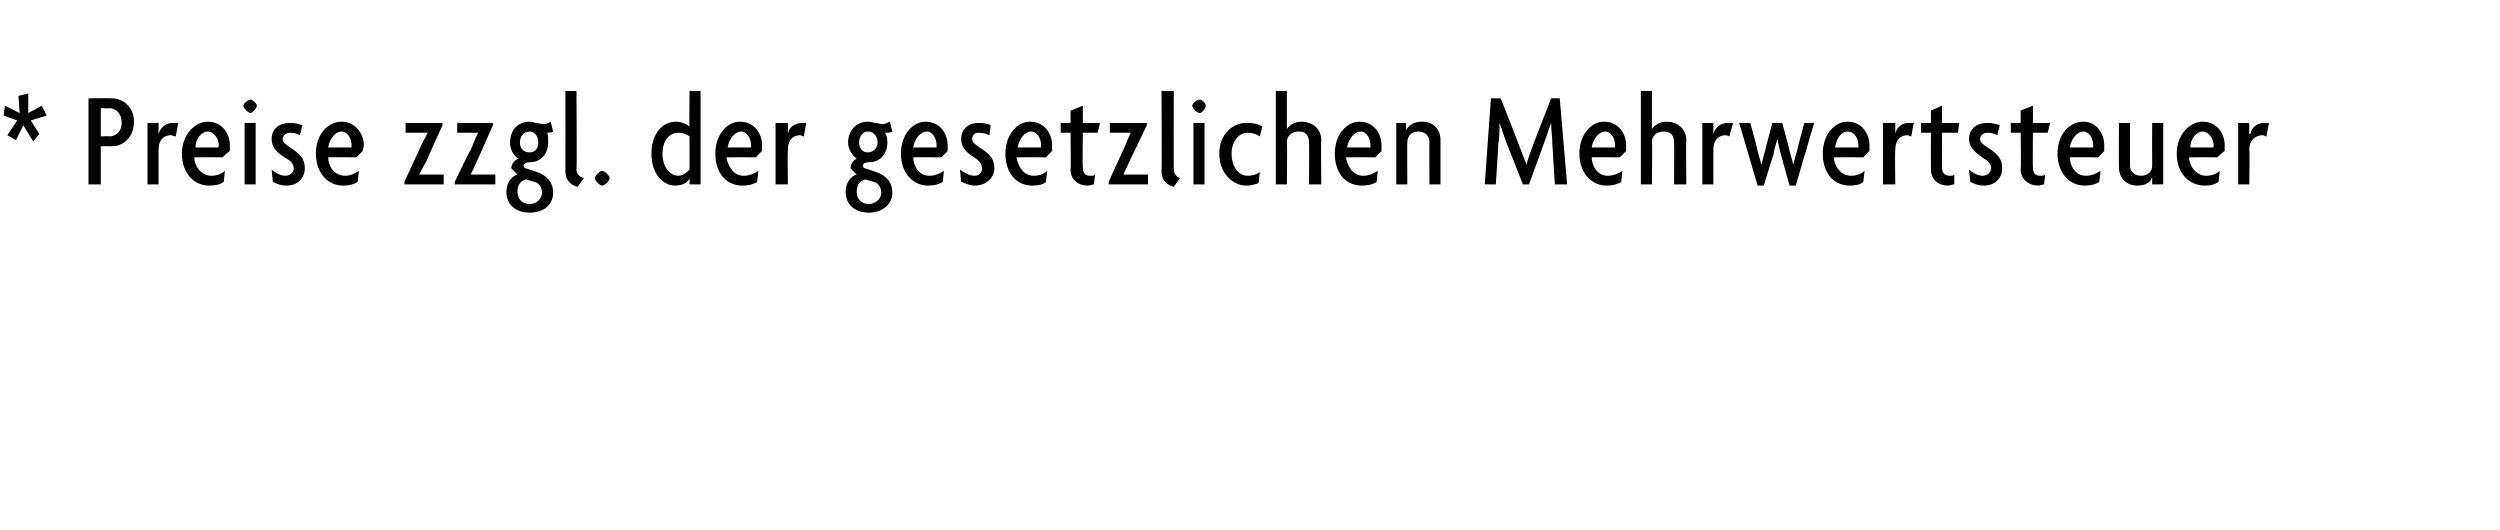 <?xml version="1.0" standalone="no"?><!DOCTYPE svg PUBLIC "-//W3C//DTD SVG 1.1//EN" "http://www.w3.org/Graphics/SVG/1.1/DTD/svg11.dtd"><svg xmlns="http://www.w3.org/2000/svg" version="1.1" width="203.4px" height="43.1px" viewBox="0 -1 203.4 43.1" style="top:-1px">  <desc>* Preise zzgl. der gesetzlichen Mehrwertsteuer</desc>  <defs/>  <g id="Polygon46361">    <path d="M 2.5 8.8 L 3.2 9.9 L 2.7 10.5 L 1.9 9.2 L 1.3 10.4 L 0.6 10 L 1.4 8.8 L 0.3 8.4 L 0.4 7.6 L 1.6 8.2 L 1.5 6.8 L 2.3 6.6 L 2.3 8.2 L 3.4 7.6 L 3.8 8.4 L 2.5 8.8 Z M 9.1 10.9 C 9.05 10.89 8.2 10.9 8.2 10.9 L 8.2 14 L 7.2 14 L 7.2 7 C 7.2 7 9.05 6.98 9.1 7 C 10 7 10.9 7.7 10.9 8.9 C 10.9 10.2 10 10.9 9.1 10.9 Z M 8.9 7.8 C 8.91 7.83 8.2 7.8 8.2 7.8 L 8.2 10.1 C 8.2 10.1 8.91 10.06 8.9 10.1 C 9.4 10.1 9.9 9.7 9.9 9 C 9.9 8.2 9.4 7.8 8.9 7.8 Z M 14.3 10.1 C 14.2 10.1 14 10 13.9 10 C 13.4 10 12.9 10.3 12.9 11.2 C 12.9 11.24 12.9 14 12.9 14 L 12 14 L 12 9 L 12.9 9 L 12.9 9.9 C 12.9 9.9 12.91 9.92 12.9 9.9 C 13.1 9.3 13.5 9 14.1 9 C 14.2 9 14.4 9 14.5 9 C 14.5 9 14.3 10.1 14.3 10.1 Z M 18.7 11.3 C 18.66 11.27 18.1 11.8 18.1 11.8 C 18.1 11.8 15.81 11.79 15.8 11.8 C 15.8 12.4 16.3 13.3 17.2 13.3 C 17.7 13.3 18.1 13.1 18.3 12.9 C 18.3 12.9 18.2 13.8 18.2 13.8 C 17.9 14 17.6 14.1 17 14.1 C 15.8 14.1 14.8 13.1 14.8 11.5 C 14.8 9.9 15.9 8.9 16.9 8.9 C 18.1 8.9 18.7 9.9 18.7 10.8 C 18.7 11 18.7 11.2 18.7 11.3 Z M 16.9 9.7 C 16.4 9.7 15.9 10.3 15.9 11 C 15.9 11 17.7 11 17.7 11 C 17.8 11 17.8 10.9 17.8 10.8 C 17.8 10.3 17.4 9.7 16.9 9.7 Z M 20.4 8.2 C 20.2 8.2 19.8 7.8 19.8 7.6 C 19.8 7.4 20.2 7.1 20.4 7.1 C 20.5 7.1 20.9 7.4 20.9 7.6 C 20.9 7.8 20.5 8.2 20.4 8.2 Z M 19.9 14 L 19.9 9 L 20.8 9 L 20.8 14 L 19.9 14 Z M 23.3 14.1 C 22.8 14.1 22.4 13.9 22.2 13.8 C 22.2 13.8 22.1 12.8 22.1 12.8 C 22.3 13 22.8 13.3 23.2 13.3 C 23.6 13.3 23.9 13 23.9 12.7 C 23.9 12.4 23.7 12.1 23.3 11.9 C 22.5 11.4 22.1 11 22.1 10.3 C 22.1 9.5 22.7 9 23.6 9 C 24 9 24.4 9.1 24.6 9.2 C 24.6 9.2 24.4 10 24.4 10 C 24.2 9.9 24 9.8 23.6 9.8 C 23.3 9.8 23 10 23 10.3 C 23 10.6 23.2 10.7 23.6 11 C 24.4 11.5 24.8 11.9 24.8 12.7 C 24.8 13.4 24.3 14.1 23.3 14.1 Z M 29.5 11.3 C 29.52 11.27 29 11.8 29 11.8 C 29 11.8 26.67 11.79 26.7 11.8 C 26.7 12.4 27.1 13.3 28.1 13.3 C 28.5 13.3 28.9 13.1 29.2 12.9 C 29.2 12.9 29.1 13.8 29.1 13.8 C 28.8 14 28.4 14.1 27.9 14.1 C 26.7 14.1 25.7 13.1 25.7 11.5 C 25.7 9.9 26.7 8.9 27.8 8.9 C 28.9 8.9 29.6 9.9 29.6 10.8 C 29.6 11 29.5 11.2 29.5 11.3 Z M 27.8 9.7 C 27.3 9.7 26.8 10.3 26.7 11 C 26.7 11 28.6 11 28.6 11 C 28.6 11 28.6 10.9 28.6 10.8 C 28.6 10.3 28.3 9.7 27.8 9.7 Z M 32.9 14 L 32.9 13.8 C 32.9 13.8 34.12 11.15 34.1 11.2 C 34.3 10.7 34.6 10.2 34.8 9.8 C 34.76 9.8 34.7 9.8 34.7 9.8 L 33 9.8 L 33 9 L 36 9 L 36 9.2 C 36 9.2 34.76 11.89 34.8 11.9 C 34.6 12.3 34.3 12.8 34.1 13.2 C 34.12 13.22 34.1 13.2 34.1 13.2 L 36.1 13.2 L 36.1 14 L 32.9 14 Z M 37 14 L 37 13.8 C 37 13.8 38.26 11.15 38.3 11.2 C 38.5 10.7 38.7 10.2 38.9 9.8 C 38.9 9.8 38.9 9.8 38.9 9.8 L 37.2 9.8 L 37.2 9 L 40.1 9 L 40.1 9.2 C 40.1 9.2 38.9 11.89 38.9 11.9 C 38.7 12.3 38.5 12.8 38.3 13.2 C 38.26 13.22 38.3 13.2 38.3 13.2 L 40.3 13.2 L 40.3 14 L 37 14 Z M 43.1 16.3 C 41.9 16.3 41.2 15.6 41.2 14.6 C 41.2 13.8 41.7 13.3 42.1 13.2 C 42.1 13.2 41.6 12.7 41.6 12.7 C 41.6 12.3 41.9 12 42.2 11.9 C 41.8 11.7 41.5 11.2 41.5 10.6 C 41.5 9.6 42.1 8.9 43.1 8.9 C 43.3 8.9 43.5 9 43.6 9 C 43.8 9 44 9.1 44.2 9.1 C 44.4 9.1 44.7 9 44.8 8.9 C 44.8 8.9 45 9.7 45 9.7 C 44.9 9.8 44.6 9.8 44.5 9.8 C 44.6 9.9 44.6 10.2 44.6 10.6 C 44.6 11.4 44.1 12.2 43.1 12.2 C 42.8 12.2 42.6 12.3 42.6 12.5 C 42.6 12.6 42.7 12.7 42.8 12.7 C 42.8 12.7 43.7 13 43.7 13 C 44.5 13.3 45 13.8 45 14.7 C 45 15.6 44.3 16.3 43.1 16.3 Z M 43.1 9.7 C 42.6 9.7 42.3 10.1 42.3 10.6 C 42.3 11.1 42.6 11.4 43.1 11.4 C 43.5 11.4 43.8 11.1 43.8 10.6 C 43.8 10.1 43.5 9.7 43.1 9.7 Z M 43.5 13.8 C 43.5 13.8 42.8 13.6 42.8 13.6 C 42.4 13.7 42.1 14 42.1 14.6 C 42.1 15.1 42.4 15.6 43.1 15.6 C 43.7 15.6 44.1 15.1 44.1 14.7 C 44.1 14.3 43.9 13.9 43.5 13.8 Z M 47 14.2 C 46.6 14.1 46 13.8 46 12.9 C 46.01 12.91 46 6.4 46 6.4 L 46.9 6.4 C 46.9 6.4 46.95 12.8 46.9 12.8 C 46.9 13.2 47.2 13.4 47.5 13.5 C 47.5 13.5 47 14.2 47 14.2 Z M 49 14.1 C 48.8 14.1 48.4 13.7 48.4 13.5 C 48.4 13.3 48.8 12.9 49 12.9 C 49.2 12.9 49.6 13.3 49.6 13.5 C 49.6 13.7 49.2 14.1 49 14.1 Z M 56.1 14 L 56.1 13.5 C 56.1 13.5 56.12 13.52 56.1 13.5 C 56 13.8 55.6 14.1 54.9 14.1 C 54 14.1 53 13.2 53 11.5 C 53 10 53.8 8.9 55 8.9 C 55.4 8.9 55.9 9.1 56.1 9.3 C 56.07 9.29 56.1 6.4 56.1 6.4 L 57 6.4 L 57 14 L 56.1 14 Z M 56.1 10.1 C 56 10 55.6 9.8 55.2 9.8 C 54.4 9.8 53.9 10.5 53.9 11.5 C 53.9 12.6 54.5 13.3 55.2 13.3 C 55.6 13.3 55.9 13 56.1 12.8 C 56.1 12.8 56.1 10.1 56.1 10.1 Z M 62 11.3 C 61.98 11.27 61.5 11.8 61.5 11.8 C 61.5 11.8 59.13 11.79 59.1 11.8 C 59.2 12.4 59.6 13.3 60.5 13.3 C 61 13.3 61.4 13.1 61.7 12.9 C 61.7 12.9 61.6 13.8 61.6 13.8 C 61.3 14 60.9 14.1 60.4 14.1 C 59.1 14.1 58.2 13.1 58.2 11.5 C 58.2 9.9 59.2 8.9 60.2 8.9 C 61.4 8.9 62 9.9 62 10.8 C 62 11 62 11.2 62 11.3 Z M 60.3 9.7 C 59.8 9.7 59.3 10.3 59.2 11 C 59.2 11 61.1 11 61.1 11 C 61.1 11 61.1 10.9 61.1 10.8 C 61.1 10.3 60.8 9.7 60.3 9.7 Z M 65.4 10.1 C 65.3 10.1 65.2 10 65.1 10 C 64.6 10 64.1 10.3 64.1 11.2 C 64.07 11.24 64.1 14 64.1 14 L 63.1 14 L 63.1 9 L 64.1 9 L 64.1 9.9 C 64.1 9.9 64.08 9.92 64.1 9.9 C 64.2 9.3 64.7 9 65.3 9 C 65.4 9 65.5 9 65.6 9 C 65.6 9 65.4 10.1 65.4 10.1 Z M 70.7 16.3 C 69.5 16.3 68.8 15.6 68.8 14.6 C 68.8 13.8 69.3 13.3 69.7 13.2 C 69.7 13.2 69.2 12.7 69.2 12.7 C 69.2 12.3 69.5 12 69.7 11.9 C 69.4 11.7 69 11.2 69 10.6 C 69 9.6 69.7 8.9 70.6 8.9 C 70.9 8.9 71.1 9 71.2 9 C 71.4 9 71.6 9.1 71.8 9.1 C 72 9.1 72.2 9 72.4 8.9 C 72.4 8.9 72.6 9.7 72.6 9.7 C 72.5 9.8 72.2 9.8 72 9.8 C 72.1 9.9 72.2 10.2 72.2 10.6 C 72.2 11.4 71.7 12.2 70.7 12.2 C 70.4 12.2 70.2 12.3 70.2 12.5 C 70.2 12.6 70.3 12.7 70.4 12.7 C 70.4 12.7 71.3 13 71.3 13 C 72.1 13.3 72.6 13.8 72.6 14.7 C 72.6 15.6 71.8 16.3 70.7 16.3 Z M 70.6 9.7 C 70.2 9.7 69.9 10.1 69.9 10.6 C 69.9 11.1 70.2 11.4 70.6 11.4 C 71 11.4 71.4 11.1 71.4 10.6 C 71.4 10.1 71.1 9.7 70.6 9.7 Z M 71.1 13.8 C 71.1 13.8 70.4 13.6 70.4 13.6 C 70 13.7 69.7 14 69.7 14.6 C 69.7 15.1 70 15.6 70.7 15.6 C 71.3 15.6 71.7 15.1 71.7 14.7 C 71.7 14.3 71.5 13.9 71.1 13.8 Z M 77.1 11.3 C 77.11 11.27 76.6 11.8 76.6 11.8 C 76.6 11.8 74.26 11.79 74.3 11.8 C 74.3 12.4 74.7 13.3 75.6 13.3 C 76.1 13.3 76.5 13.1 76.8 12.9 C 76.8 12.9 76.7 13.8 76.7 13.8 C 76.4 14 76 14.1 75.5 14.1 C 74.3 14.1 73.3 13.1 73.3 11.5 C 73.3 9.9 74.3 8.9 75.3 8.9 C 76.5 8.9 77.1 9.9 77.1 10.8 C 77.1 11 77.1 11.2 77.1 11.3 Z M 75.4 9.7 C 74.9 9.7 74.4 10.3 74.3 11 C 74.3 11 76.2 11 76.2 11 C 76.2 11 76.2 10.9 76.2 10.8 C 76.2 10.3 75.9 9.7 75.4 9.7 Z M 79.3 14.1 C 78.9 14.1 78.5 13.9 78.2 13.8 C 78.2 13.8 78.1 12.8 78.1 12.8 C 78.4 13 78.8 13.3 79.3 13.3 C 79.7 13.3 79.9 13 79.9 12.7 C 79.9 12.4 79.7 12.1 79.4 11.9 C 78.6 11.4 78.2 11 78.2 10.3 C 78.2 9.5 78.8 9 79.6 9 C 80.1 9 80.5 9.1 80.6 9.2 C 80.6 9.2 80.5 10 80.5 10 C 80.3 9.9 80 9.8 79.6 9.8 C 79.3 9.8 79.1 10 79.1 10.3 C 79.1 10.6 79.3 10.7 79.7 11 C 80.5 11.5 80.9 11.9 80.9 12.7 C 80.9 13.4 80.3 14.1 79.3 14.1 Z M 85.6 11.3 C 85.58 11.27 85.1 11.8 85.1 11.8 C 85.1 11.8 82.73 11.79 82.7 11.8 C 82.8 12.4 83.2 13.3 84.1 13.3 C 84.6 13.3 85 13.1 85.2 12.9 C 85.2 12.9 85.1 13.8 85.1 13.8 C 84.9 14 84.5 14.1 84 14.1 C 82.7 14.1 81.8 13.1 81.8 11.5 C 81.8 9.9 82.8 8.9 83.8 8.9 C 85 8.9 85.6 9.9 85.6 10.8 C 85.6 11 85.6 11.2 85.6 11.3 Z M 83.9 9.7 C 83.4 9.7 82.9 10.3 82.8 11 C 82.8 11 84.7 11 84.7 11 C 84.7 11 84.7 10.9 84.7 10.8 C 84.7 10.3 84.4 9.7 83.9 9.7 Z M 89.3 9.8 L 88.1 9.8 C 88.1 9.8 88.06 12.65 88.1 12.6 C 88.1 13.1 88.3 13.3 88.7 13.3 C 88.9 13.3 89 13.3 89.1 13.2 C 89.1 13.2 89 14 89 14 C 88.9 14 88.7 14.1 88.5 14.1 C 87.7 14.1 87.1 13.6 87.1 12.8 C 87.14 12.76 87.1 9.8 87.1 9.8 L 86.3 9.8 L 86.3 9 L 87.1 9 L 87.1 8 L 88.1 7.6 L 88.1 9 L 89.5 9 L 89.3 9.8 Z M 90.2 14 L 90.2 13.8 C 90.2 13.8 91.39 11.15 91.4 11.2 C 91.6 10.7 91.8 10.2 92 9.8 C 92.02 9.8 92 9.8 92 9.8 L 90.3 9.8 L 90.3 9 L 93.3 9 L 93.3 9.2 C 93.3 9.2 92.02 11.89 92 11.9 C 91.8 12.3 91.6 12.8 91.4 13.2 C 91.39 13.22 91.4 13.2 91.4 13.2 L 93.4 13.2 L 93.4 14 L 90.2 14 Z M 95.5 14.2 C 95.1 14.1 94.5 13.8 94.5 12.9 C 94.54 12.91 94.5 6.4 94.5 6.4 L 95.5 6.4 C 95.5 6.4 95.48 12.8 95.5 12.8 C 95.5 13.2 95.8 13.4 96 13.5 C 96 13.5 95.5 14.2 95.5 14.2 Z M 97.6 8.2 C 97.4 8.2 97 7.8 97 7.6 C 97 7.4 97.4 7.1 97.6 7.1 C 97.8 7.1 98.1 7.4 98.1 7.6 C 98.1 7.8 97.8 8.2 97.6 8.2 Z M 97.1 14 L 97.1 9 L 98 9 L 98 14 L 97.1 14 Z M 102.5 10.1 C 102.2 9.9 101.9 9.8 101.5 9.8 C 100.8 9.8 100.2 10.5 100.2 11.5 C 100.2 12.6 100.8 13.3 101.5 13.3 C 101.9 13.3 102.2 13.2 102.5 13 C 102.5 13 102.4 13.9 102.4 13.9 C 102.1 14 101.8 14.1 101.4 14.1 C 100.3 14.1 99.2 13.1 99.2 11.5 C 99.2 9.9 100.3 9 101.4 9 C 102 9 102.4 9.1 102.7 9.3 C 102.7 9.3 102.5 10.1 102.5 10.1 Z M 106.5 14 C 106.5 14 106.53 10.56 106.5 10.6 C 106.5 10.1 106.3 9.7 105.7 9.7 C 105 9.7 104.7 10.1 104.7 10.6 C 104.74 10.56 104.7 14 104.7 14 L 103.8 14 L 103.8 6.4 L 104.7 6.4 L 104.7 9.5 C 104.7 9.5 104.75 9.49 104.7 9.5 C 104.9 9.2 105.3 8.9 105.9 8.9 C 106.8 8.9 107.5 9.5 107.5 10.4 C 107.46 10.4 107.5 14 107.5 14 L 106.5 14 Z M 112.4 11.3 C 112.39 11.27 111.9 11.8 111.9 11.8 C 111.9 11.8 109.55 11.79 109.5 11.8 C 109.6 12.4 110 13.3 110.9 13.3 C 111.4 13.3 111.8 13.1 112.1 12.9 C 112.1 12.9 112 13.8 112 13.8 C 111.7 14 111.3 14.1 110.8 14.1 C 109.5 14.1 108.6 13.1 108.6 11.5 C 108.6 9.9 109.6 8.9 110.6 8.9 C 111.8 8.9 112.4 9.9 112.4 10.8 C 112.4 11 112.4 11.2 112.4 11.3 Z M 110.7 9.7 C 110.2 9.7 109.7 10.3 109.6 11 C 109.6 11 111.5 11 111.5 11 C 111.5 11 111.5 10.9 111.5 10.8 C 111.5 10.3 111.2 9.7 110.7 9.7 Z M 116.3 14 C 116.3 14 116.28 10.56 116.3 10.6 C 116.3 10.1 116 9.7 115.4 9.7 C 114.8 9.7 114.5 10.1 114.5 10.6 C 114.48 10.56 114.5 14 114.5 14 L 113.6 14 L 113.6 9 L 114.4 9 L 114.4 9.6 C 114.4 9.6 114.43 9.58 114.4 9.6 C 114.6 9.2 115 8.9 115.7 8.9 C 116.6 8.9 117.2 9.5 117.2 10.4 C 117.2 10.4 117.2 14 117.2 14 L 116.3 14 Z M 126.5 14 C 126.5 14 126.3 10.67 126.3 10.7 C 126.3 10.2 126.2 9.6 126.2 9 C 126.2 9 126.2 9 126.2 9 C 126 9.5 125.8 10.2 125.6 10.7 C 125.61 10.69 124.4 14 124.4 14 L 123.9 14 C 123.9 14 122.61 10.69 122.6 10.7 C 122.4 10.2 122.2 9.5 122 9 C 122 9 122 9 122 9 C 122 9.6 122 10.2 121.9 10.7 C 121.92 10.67 121.7 14 121.7 14 L 120.8 14 L 121.3 7 L 122.1 7 C 122.1 7 123.52 10.59 123.5 10.6 C 123.7 11.1 124 11.9 124.2 12.4 C 124.2 12.4 124.2 12.4 124.2 12.4 C 124.3 11.9 124.6 11.2 124.8 10.6 C 124.8 10.59 126.2 7 126.2 7 L 126.9 7 L 127.5 14 L 126.5 14 Z M 132.3 11.3 C 132.3 11.27 131.8 11.8 131.8 11.8 C 131.8 11.8 129.46 11.79 129.5 11.8 C 129.5 12.4 129.9 13.3 130.8 13.3 C 131.3 13.3 131.7 13.1 132 12.9 C 132 12.9 131.9 13.8 131.9 13.8 C 131.6 14 131.2 14.1 130.7 14.1 C 129.5 14.1 128.5 13.1 128.5 11.5 C 128.5 9.9 129.5 8.9 130.5 8.9 C 131.7 8.9 132.3 9.9 132.3 10.8 C 132.3 11 132.3 11.2 132.3 11.3 Z M 130.6 9.7 C 130.1 9.7 129.6 10.3 129.5 11 C 129.5 11 131.4 11 131.4 11 C 131.4 11 131.4 10.9 131.4 10.8 C 131.4 10.3 131.1 9.7 130.6 9.7 Z M 136.2 14 C 136.2 14 136.23 10.56 136.2 10.6 C 136.2 10.1 136 9.7 135.4 9.7 C 134.7 9.7 134.4 10.1 134.4 10.6 C 134.44 10.56 134.4 14 134.4 14 L 133.5 14 L 133.5 6.4 L 134.4 6.4 L 134.4 9.5 C 134.4 9.5 134.45 9.49 134.4 9.5 C 134.6 9.2 135 8.9 135.6 8.9 C 136.5 8.9 137.2 9.5 137.2 10.4 C 137.16 10.4 137.2 14 137.2 14 L 136.2 14 Z M 140.7 10.1 C 140.7 10.1 140.5 10 140.4 10 C 139.9 10 139.4 10.3 139.4 11.2 C 139.39 11.24 139.4 14 139.4 14 L 138.5 14 L 138.5 9 L 139.4 9 L 139.4 9.9 C 139.4 9.9 139.4 9.92 139.4 9.9 C 139.6 9.3 140 9 140.6 9 C 140.7 9 140.9 9 141 9 C 141 9 140.7 10.1 140.7 10.1 Z M 146.1 14.1 L 145.6 14.1 C 145.6 14.1 144.9 11.6 144.9 11.6 C 144.8 11.2 144.7 10.8 144.6 10.3 C 144.6 10.3 144.6 10.3 144.6 10.3 C 144.5 10.8 144.3 11.2 144.3 11.6 C 144.25 11.59 143.5 14.1 143.5 14.1 L 143 14.1 L 141.5 9 L 142.4 9 C 142.4 9 143.04 11.27 143 11.3 C 143.1 11.6 143.2 12 143.3 12.4 C 143.3 12.4 143.3 12.4 143.3 12.4 C 143.4 12.1 143.5 11.6 143.6 11.3 C 143.58 11.27 144.2 9 144.2 9 L 145 9 C 145 9 145.63 11.27 145.6 11.3 C 145.7 11.6 145.8 12 145.9 12.4 C 145.9 12.4 145.9 12.4 145.9 12.4 C 146 12 146.1 11.6 146.2 11.3 C 146.18 11.27 146.8 9 146.8 9 L 147.6 9 L 146.1 14.1 Z M 152.1 11.3 C 152.07 11.27 151.6 11.8 151.6 11.8 C 151.6 11.8 149.22 11.79 149.2 11.8 C 149.2 12.4 149.7 13.3 150.6 13.3 C 151.1 13.3 151.5 13.1 151.7 12.9 C 151.7 12.9 151.6 13.8 151.6 13.8 C 151.4 14 151 14.1 150.5 14.1 C 149.2 14.1 148.3 13.1 148.3 11.5 C 148.3 9.9 149.3 8.9 150.3 8.9 C 151.5 8.9 152.1 9.9 152.1 10.8 C 152.1 11 152.1 11.2 152.1 11.3 Z M 150.3 9.7 C 149.8 9.7 149.4 10.3 149.3 11 C 149.3 11 151.2 11 151.2 11 C 151.2 11 151.2 10.9 151.2 10.8 C 151.2 10.3 150.9 9.7 150.3 9.7 Z M 155.5 10.1 C 155.4 10.1 155.3 10 155.2 10 C 154.7 10 154.2 10.3 154.2 11.2 C 154.16 11.24 154.2 14 154.2 14 L 153.2 14 L 153.2 9 L 154.2 9 L 154.2 9.9 C 154.2 9.9 154.17 9.92 154.2 9.9 C 154.3 9.3 154.8 9 155.3 9 C 155.5 9 155.6 9 155.7 9 C 155.7 9 155.5 10.1 155.5 10.1 Z M 159.3 9.8 L 158 9.8 C 158 9.8 158.01 12.65 158 12.6 C 158 13.1 158.2 13.3 158.7 13.3 C 158.8 13.3 158.9 13.3 159 13.2 C 159 13.2 159 14 159 14 C 158.9 14 158.6 14.1 158.5 14.1 C 157.7 14.1 157.1 13.6 157.1 12.8 C 157.09 12.76 157.1 9.8 157.1 9.8 L 156.3 9.8 L 156.3 9 L 157.1 9 L 157.1 8 L 158 7.6 L 158 9 L 159.4 9 L 159.3 9.8 Z M 161.4 14.1 C 160.9 14.1 160.5 13.9 160.3 13.8 C 160.3 13.8 160.2 12.8 160.2 12.8 C 160.4 13 160.9 13.3 161.3 13.3 C 161.7 13.3 162 13 162 12.7 C 162 12.4 161.8 12.1 161.4 11.9 C 160.7 11.4 160.2 11 160.2 10.3 C 160.2 9.5 160.8 9 161.7 9 C 162.1 9 162.5 9.1 162.7 9.2 C 162.7 9.2 162.5 10 162.5 10 C 162.3 9.9 162.1 9.8 161.7 9.8 C 161.4 9.8 161.1 10 161.1 10.3 C 161.1 10.6 161.3 10.7 161.7 11 C 162.5 11.5 162.9 11.9 162.9 12.7 C 162.9 13.4 162.4 14.1 161.4 14.1 Z M 166.6 9.8 L 165.4 9.8 C 165.4 9.8 165.37 12.65 165.4 12.6 C 165.4 13.1 165.6 13.3 166 13.3 C 166.2 13.3 166.3 13.3 166.4 13.2 C 166.4 13.2 166.3 14 166.3 14 C 166.2 14 166 14.1 165.8 14.1 C 165.1 14.1 164.4 13.6 164.4 12.8 C 164.45 12.76 164.4 9.8 164.4 9.8 L 163.6 9.8 L 163.6 9 L 164.4 9 L 164.4 8 L 165.4 7.6 L 165.4 9 L 166.8 9 L 166.6 9.8 Z M 171.2 11.3 C 171.21 11.27 170.7 11.8 170.7 11.8 C 170.7 11.8 168.36 11.79 168.4 11.8 C 168.4 12.4 168.8 13.3 169.7 13.3 C 170.2 13.3 170.6 13.1 170.9 12.9 C 170.9 12.9 170.8 13.8 170.8 13.8 C 170.5 14 170.1 14.1 169.6 14.1 C 168.4 14.1 167.4 13.1 167.4 11.5 C 167.4 9.9 168.4 8.9 169.5 8.9 C 170.6 8.9 171.2 9.9 171.2 10.8 C 171.2 11 171.2 11.2 171.2 11.3 Z M 169.5 9.7 C 169 9.7 168.5 10.3 168.4 11 C 168.4 11 170.3 11 170.3 11 C 170.3 11 170.3 10.9 170.3 10.8 C 170.3 10.3 170 9.7 169.5 9.7 Z M 175.1 14 L 175.1 13.4 C 175.1 13.4 175.14 13.44 175.1 13.4 C 175 13.8 174.6 14.1 173.9 14.1 C 173 14.1 172.4 13.5 172.4 12.6 C 172.37 12.61 172.4 9 172.4 9 L 173.3 9 C 173.3 9 173.3 12.46 173.3 12.5 C 173.3 12.9 173.6 13.3 174.2 13.3 C 174.8 13.3 175.1 12.9 175.1 12.5 C 175.09 12.46 175.1 9 175.1 9 L 176 9 L 176 14 L 175.1 14 Z M 181 11.3 C 180.96 11.27 180.4 11.8 180.4 11.8 C 180.4 11.8 178.11 11.79 178.1 11.8 C 178.1 12.4 178.6 13.3 179.5 13.3 C 180 13.3 180.4 13.1 180.6 12.9 C 180.6 12.9 180.5 13.8 180.5 13.8 C 180.2 14 179.9 14.1 179.4 14.1 C 178.1 14.1 177.1 13.1 177.1 11.5 C 177.1 9.9 178.2 8.9 179.2 8.9 C 180.4 8.9 181 9.9 181 10.8 C 181 11 181 11.2 181 11.3 Z M 179.2 9.7 C 178.7 9.7 178.2 10.3 178.2 11 C 178.2 11 180 11 180 11 C 180.1 11 180.1 10.9 180.1 10.8 C 180.1 10.3 179.7 9.7 179.2 9.7 Z M 184.4 10.1 C 184.3 10.1 184.2 10 184.1 10 C 183.6 10 183 10.3 183 11.2 C 183.05 11.24 183 14 183 14 L 182.1 14 L 182.1 9 L 183 9 L 183 9.9 C 183 9.9 183.06 9.92 183.1 9.9 C 183.2 9.3 183.7 9 184.2 9 C 184.4 9 184.5 9 184.6 9 C 184.6 9 184.4 10.1 184.4 10.1 Z " stroke="none" fill="#000"/>  </g></svg>